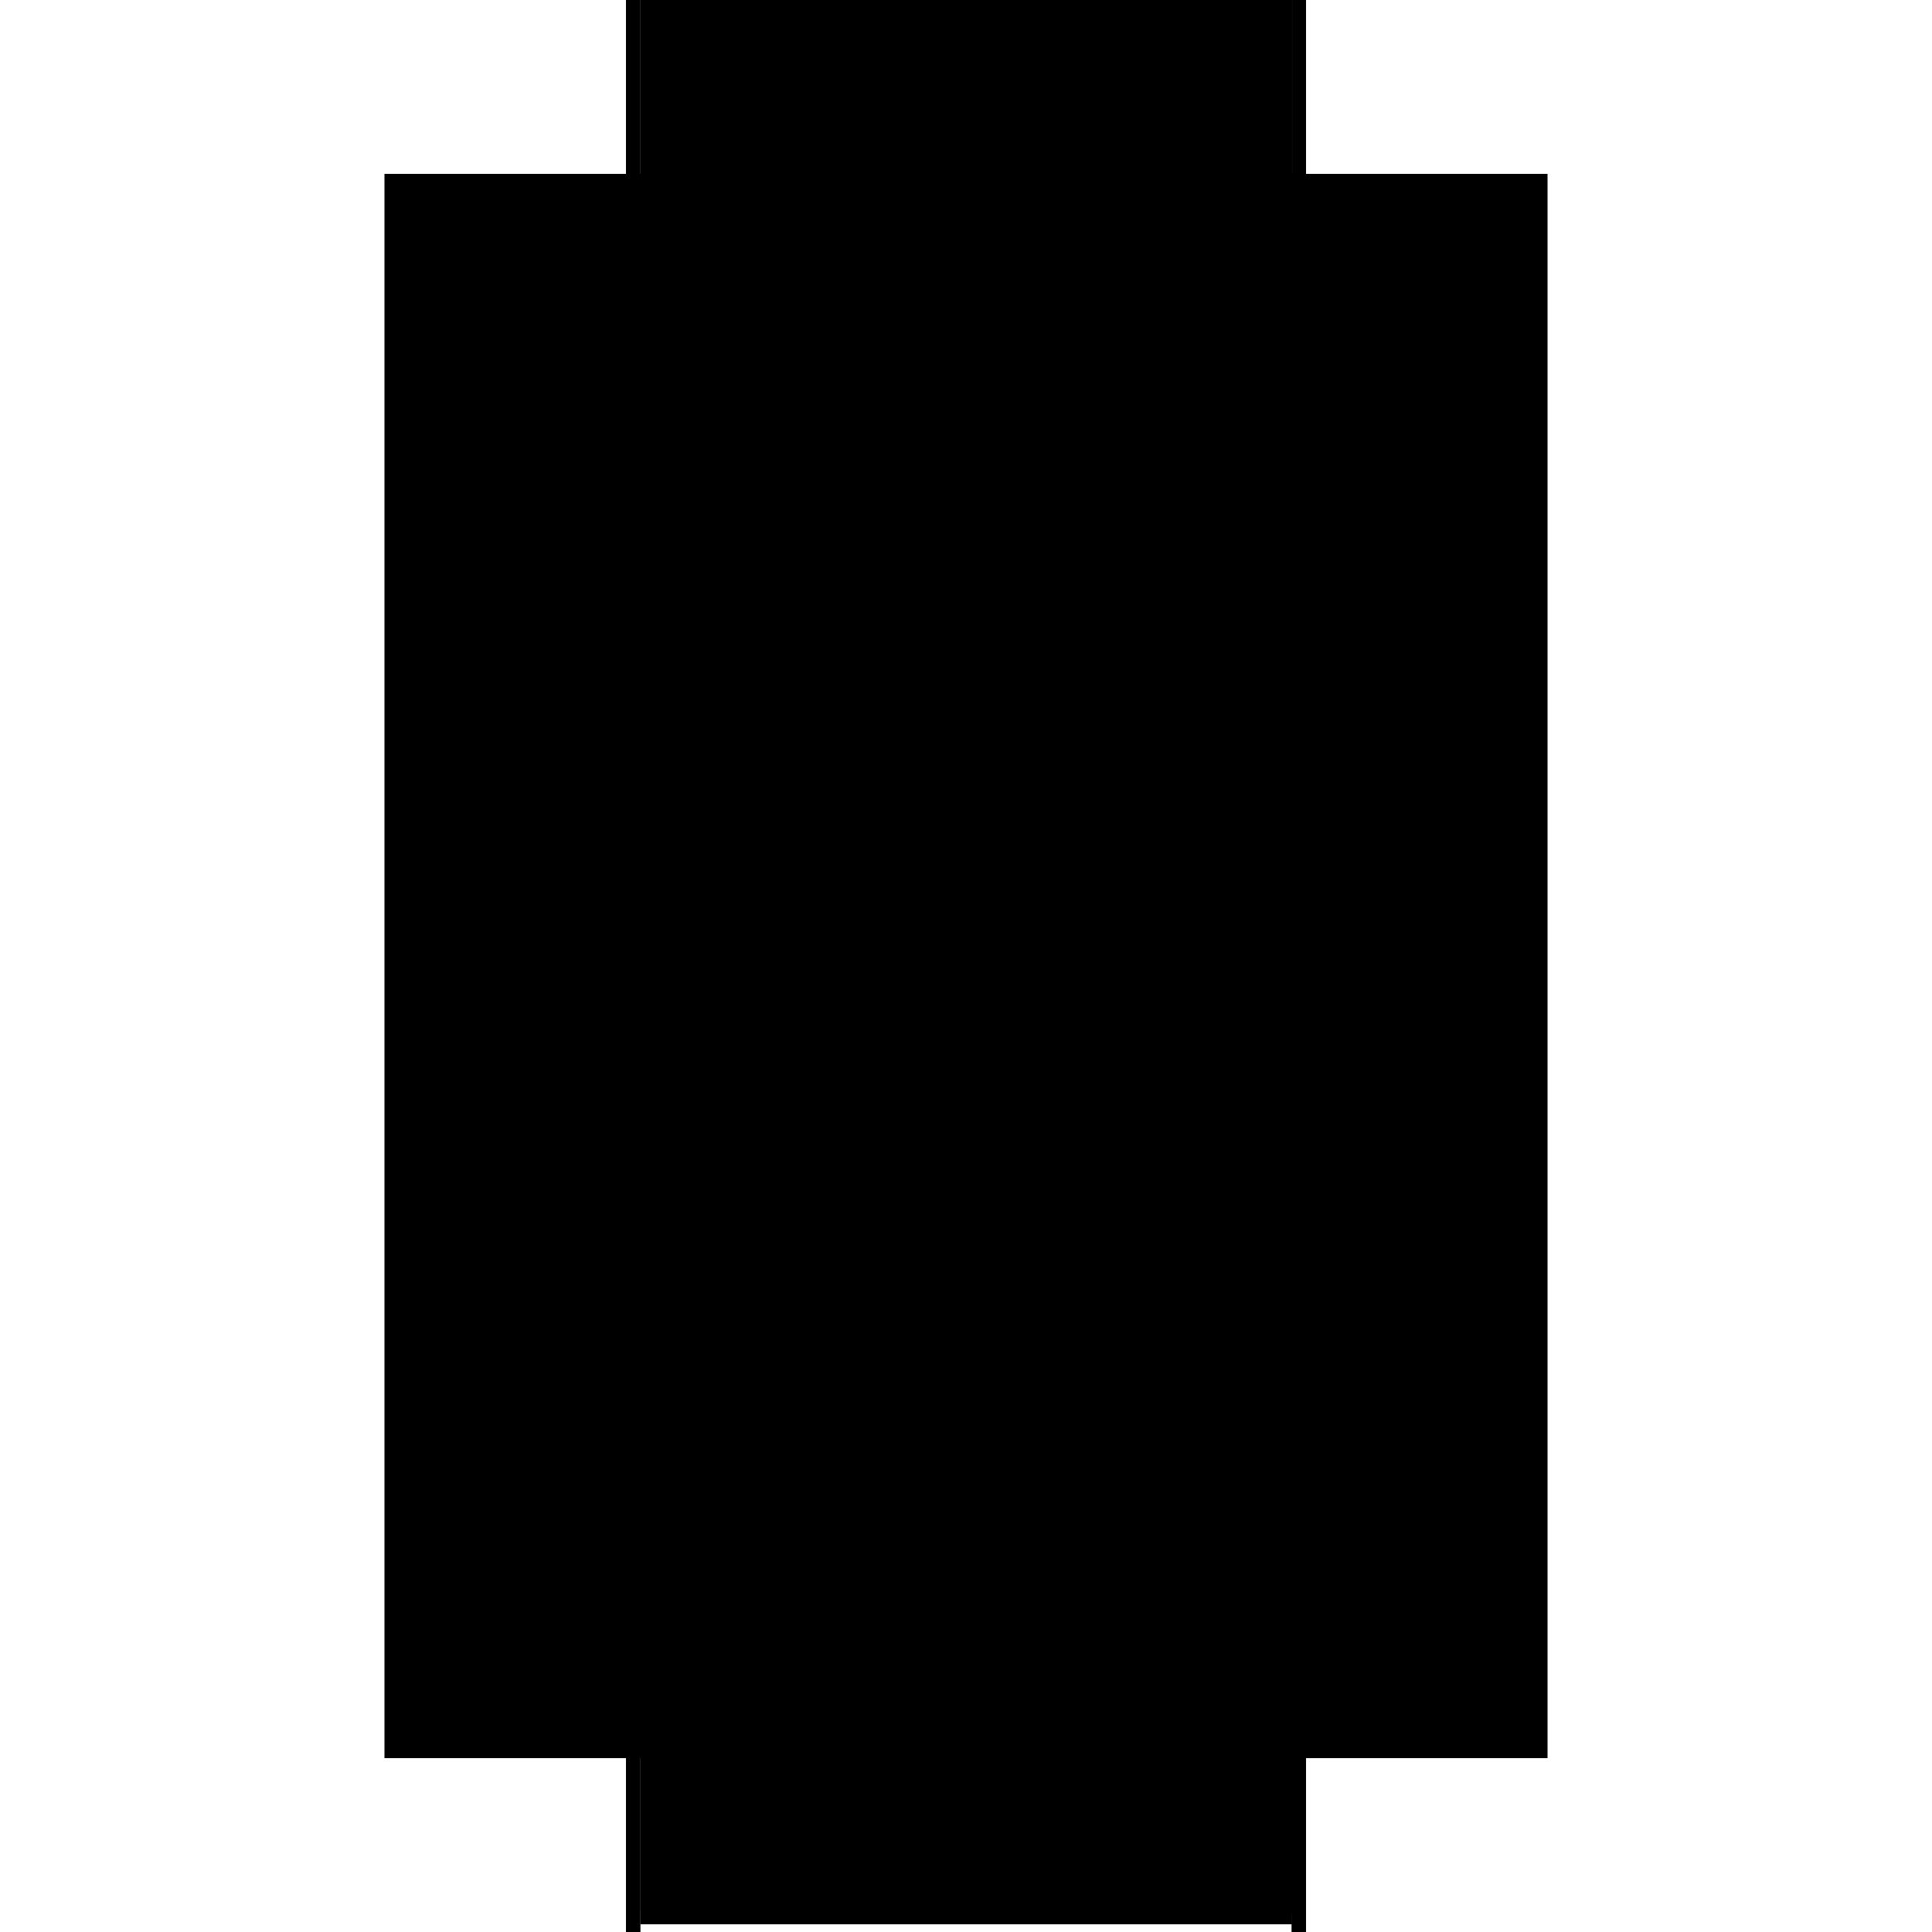 <?xml version="1.0" encoding="utf-8" ?>
<svg xmlns="http://www.w3.org/2000/svg" xmlns:ev="http://www.w3.org/2001/xml-events" xmlns:xlink="http://www.w3.org/1999/xlink" baseProfile="full" height="100%" version="1.1" viewBox="-1,-1,2,2" width="100%">
  <defs>
    <style type="text/css"><![CDATA[.vectorEffectClass {vector-effect: non-scaling-stroke;}]]></style>
  </defs>
  <line class="vectorEffectClass" fill="none" stroke="black" stroke-width="0.5" x1="-0.352" x2="-0.352" y1="0.82" y2="-0.82"/>
  <line class="vectorEffectClass" fill="none" stroke="black" stroke-width="0.5" x1="0.352" x2="0.352" y1="0.82" y2="-0.82"/>
  <line class="vectorEffectClass" fill="none" stroke="black" stroke-width="0.5" x1="-0.337" x2="-0.337" y1="0.728" y2="-0.437"/>
  <line class="vectorEffectClass" fill="none" stroke="black" stroke-width="0.5" x1="0.337" x2="0.337" y1="0.728" y2="-0.437"/>
  <line class="vectorEffectClass" fill="none" stroke="black" stroke-width="0.5" x1="-0.103" x2="-0.103" y1="0.728" y2="-0.437"/>
  <line class="vectorEffectClass" fill="none" stroke="black" stroke-width="0.5" x1="-0.337" x2="0.337" y1="-0.82" y2="-0.82"/>
  <line class="vectorEffectClass" fill="none" stroke="black" stroke-width="0.5" x1="-0.337" x2="0.337" y1="0.742" y2="0.742"/>
  <line class="vectorEffectClass" fill="none" stroke="black" stroke-width="0.5" x1="-0.103" x2="0.337" y1="-0.806" y2="-0.806"/>
  <line class="vectorEffectClass" fill="none" stroke="black" stroke-width="0.5" x1="-0.103" x2="0.337" y1="0.728" y2="0.728"/>
  <line class="vectorEffectClass" fill="none" stroke="black" stroke-width="0.5" x1="-0.103" x2="0.337" y1="-0.451" y2="-0.451"/>
  <line class="vectorEffectClass" fill="none" stroke="black" stroke-width="0.5" x1="-0.103" x2="0.337" y1="-0.437" y2="-0.437"/>
  <line class="vectorEffectClass" fill="none" stroke="black" stroke-width="0.5" x1="-0.337" x2="-0.337" y1="-0.451" y2="-0.806"/>
  <line class="vectorEffectClass" fill="none" stroke="black" stroke-width="0.5" x1="0.337" x2="0.337" y1="-0.451" y2="-0.806"/>
  <line class="vectorEffectClass" fill="none" stroke="black" stroke-width="0.5" x1="-0.103" x2="-0.103" y1="-0.451" y2="-0.806"/>
  <line class="vectorEffectClass" fill="none" stroke="black" stroke-width="0.5" x1="-0.337" x2="-0.117" y1="-0.806" y2="-0.806"/>
  <line class="vectorEffectClass" fill="none" stroke="black" stroke-width="0.5" x1="-0.337" x2="-0.117" y1="0.728" y2="0.728"/>
  <line class="vectorEffectClass" fill="none" stroke="black" stroke-width="0.5" x1="-0.337" x2="-0.117" y1="-0.451" y2="-0.451"/>
  <line class="vectorEffectClass" fill="none" stroke="black" stroke-width="0.5" x1="-0.337" x2="-0.117" y1="-0.437" y2="-0.437"/>
  <line class="vectorEffectClass" fill="none" stroke="black" stroke-width="0.5" x1="-0.337" x2="-0.337" y1="0.82" y2="0.742"/>
  <line class="vectorEffectClass" fill="none" stroke="black" stroke-width="0.5" x1="0.337" x2="0.337" y1="0.82" y2="0.742"/>
  <line class="vectorEffectClass" fill="none" stroke="black" stroke-width="0.5" x1="-0.352" x2="-0.337" y1="0.82" y2="0.82"/>
  <line class="vectorEffectClass" fill="none" stroke="black" stroke-width="0.5" x1="-0.352" x2="-0.337" y1="-0.82" y2="-0.82"/>
  <line class="vectorEffectClass" fill="none" stroke="black" stroke-width="0.5" x1="0.337" x2="0.352" y1="0.82" y2="0.82"/>
  <line class="vectorEffectClass" fill="none" stroke="black" stroke-width="0.5" x1="-0.337" x2="-0.337" y1="0.742" y2="0.728"/>
  <line class="vectorEffectClass" fill="none" stroke="black" stroke-width="0.5" x1="-0.337" x2="-0.337" y1="-0.437" y2="-0.451"/>
  <line class="vectorEffectClass" fill="none" stroke="black" stroke-width="0.5" x1="0.338" x2="0.338" y1="-0.437" y2="-0.451"/>
  <line class="vectorEffectClass" fill="none" stroke="black" stroke-width="0.5" x1="0.337" x2="0.337" y1="-0.437" y2="-0.451"/>
  <line class="vectorEffectClass" fill="none" stroke="black" stroke-width="0.5" x1="0.338" x2="0.352" y1="-0.82" y2="-0.82"/>
  <line class="vectorEffectClass" fill="none" stroke="black" stroke-width="0.5" x1="-0.337" x2="-0.337" y1="-0.806" y2="-0.82"/>
  <line class="vectorEffectClass" fill="none" stroke="black" stroke-width="0.5" x1="-0.117" x2="-0.107" y1="-0.806" y2="-0.806"/>
  <line class="vectorEffectClass" fill="none" stroke="black" stroke-width="0.5" x1="-0.117" x2="-0.107" y1="0.728" y2="0.728"/>
  <line class="vectorEffectClass" fill="none" stroke="black" stroke-width="0.5" x1="0.337" x2="0.337" y1="0.742" y2="0.732"/>
  <line class="vectorEffectClass" fill="none" stroke="black" stroke-width="0.5" x1="0.338" x2="0.338" y1="0.742" y2="0.732"/>
  <line class="vectorEffectClass" fill="none" stroke="black" stroke-width="0.5" x1="-0.117" x2="-0.107" y1="-0.451" y2="-0.451"/>
  <line class="vectorEffectClass" fill="none" stroke="black" stroke-width="0.5" x1="-0.117" x2="-0.107" y1="-0.437" y2="-0.437"/>
  <line class="vectorEffectClass" fill="none" stroke="black" stroke-width="0.5" x1="0.337" x2="0.337" y1="-0.81" y2="-0.82"/>
  <line class="vectorEffectClass" fill="none" stroke="black" stroke-width="0.5" x1="0.338" x2="0.338" y1="-0.81" y2="-0.82"/>
  <line class="vectorEffectClass" fill="none" stroke="black" stroke-width="0.5" x1="0.337" x2="0.337" y1="0.732" y2="0.728"/>
  <line class="vectorEffectClass" fill="none" stroke="black" stroke-width="0.5" x1="0.338" x2="0.338" y1="0.732" y2="0.728"/>
  <line class="vectorEffectClass" fill="none" stroke="black" stroke-width="0.5" x1="0.337" x2="0.337" y1="-0.806" y2="-0.81"/>
  <line class="vectorEffectClass" fill="none" stroke="black" stroke-width="0.5" x1="0.338" x2="0.338" y1="-0.806" y2="-0.81"/>
  <line class="vectorEffectClass" fill="none" stroke="black" stroke-width="0.5" x1="-0.107" x2="-0.103" y1="-0.806" y2="-0.806"/>
  <line class="vectorEffectClass" fill="none" stroke="black" stroke-width="0.5" x1="-0.107" x2="-0.103" y1="0.728" y2="0.728"/>
  <line class="vectorEffectClass" fill="none" stroke="black" stroke-width="0.5" x1="-0.107" x2="-0.103" y1="-0.451" y2="-0.451"/>
  <line class="vectorEffectClass" fill="none" stroke="black" stroke-width="0.5" x1="-0.107" x2="-0.103" y1="-0.437" y2="-0.437"/>
  <line class="vectorEffectClass" fill="none" stroke="black" stroke-width="0.5" x1="0.337" x2="0.338" y1="-0.82" y2="-0.82"/>
  <line class="vectorEffectClass" fill="none" stroke="black" stroke-width="0.5" x1="0.337" x2="0.338" y1="-0.806" y2="-0.806"/>
  <line class="vectorEffectClass" fill="none" stroke="black" stroke-width="0.5" x1="0.337" x2="0.338" y1="-0.451" y2="-0.451"/>
  <line class="vectorEffectClass" fill="none" stroke="black" stroke-width="0.5" x1="0.337" x2="0.338" y1="-0.437" y2="-0.437"/>
  <line class="vectorEffectClass" fill="none" stroke="black" stroke-width="0.5" x1="0.337" x2="0.338" y1="0.728" y2="0.728"/>
  <line class="vectorEffectClass" fill="none" stroke="black" stroke-width="0.5" x1="0.337" x2="0.338" y1="0.742" y2="0.742"/>
  <line class="vectorEffectClass" fill="none" stroke="black" stroke-dasharray="5.0 5.0" stroke-width="0.5" x1="0.341" x2="0.341" y1="0.732" y2="-0.81"/>
  <line class="vectorEffectClass" fill="none" stroke="black" stroke-dasharray="5.0 5.0" stroke-width="0.5" x1="-0.107" x2="-0.107" y1="0.728" y2="-0.437"/>
  <line class="vectorEffectClass" fill="none" stroke="black" stroke-dasharray="5.0 5.0" stroke-width="0.5" x1="-0.117" x2="-0.117" y1="0.728" y2="-0.437"/>
  <line class="vectorEffectClass" fill="none" stroke="black" stroke-dasharray="5.0 5.0" stroke-width="0.5" x1="-0.107" x2="0.337" y1="-0.81" y2="-0.81"/>
  <line class="vectorEffectClass" fill="none" stroke="black" stroke-dasharray="5.0 5.0" stroke-width="0.5" x1="-0.107" x2="0.337" y1="0.732" y2="0.732"/>
  <line class="vectorEffectClass" fill="none" stroke="black" stroke-dasharray="5.0 5.0" stroke-width="0.5" x1="-0.107" x2="-0.107" y1="-0.451" y2="-0.806"/>
  <line class="vectorEffectClass" fill="none" stroke="black" stroke-dasharray="5.0 5.0" stroke-width="0.5" x1="-0.117" x2="-0.117" y1="-0.451" y2="-0.806"/>
  <line class="vectorEffectClass" fill="none" stroke="black" stroke-dasharray="5.0 5.0" stroke-width="0.5" x1="-0.107" x2="-0.107" y1="-0.437" y2="-0.451"/>
  <line class="vectorEffectClass" fill="none" stroke="black" stroke-dasharray="5.0 5.0" stroke-width="0.5" x1="-0.103" x2="-0.103" y1="-0.437" y2="-0.451"/>
  <line class="vectorEffectClass" fill="none" stroke="black" stroke-dasharray="5.0 5.0" stroke-width="0.5" x1="-0.117" x2="-0.117" y1="-0.437" y2="-0.451"/>
  <line class="vectorEffectClass" fill="none" stroke="black" stroke-dasharray="5.0 5.0" stroke-width="0.5" x1="-0.107" x2="-0.107" y1="0.732" y2="0.728"/>
  <line class="vectorEffectClass" fill="none" stroke="black" stroke-dasharray="5.0 5.0" stroke-width="0.5" x1="-0.107" x2="-0.107" y1="-0.806" y2="-0.81"/>
  <line class="vectorEffectClass" fill="none" stroke="black" stroke-dasharray="5.0 5.0" stroke-width="0.5" x1="0.338" x2="0.341" y1="0.732" y2="0.732"/>
  <line class="vectorEffectClass" fill="none" stroke="black" stroke-dasharray="5.0 5.0" stroke-width="0.5" x1="0.338" x2="0.341" y1="-0.81" y2="-0.81"/>
  <line class="vectorEffectClass" fill="none" stroke="black" stroke-dasharray="5.0 5.0" stroke-width="0.5" x1="0.337" x2="0.338" y1="0.732" y2="0.732"/>
  <line class="vectorEffectClass" fill="none" stroke="black" stroke-dasharray="5.0 5.0" stroke-width="0.5" x1="0.337" x2="0.338" y1="-0.81" y2="-0.81"/>
</svg>
